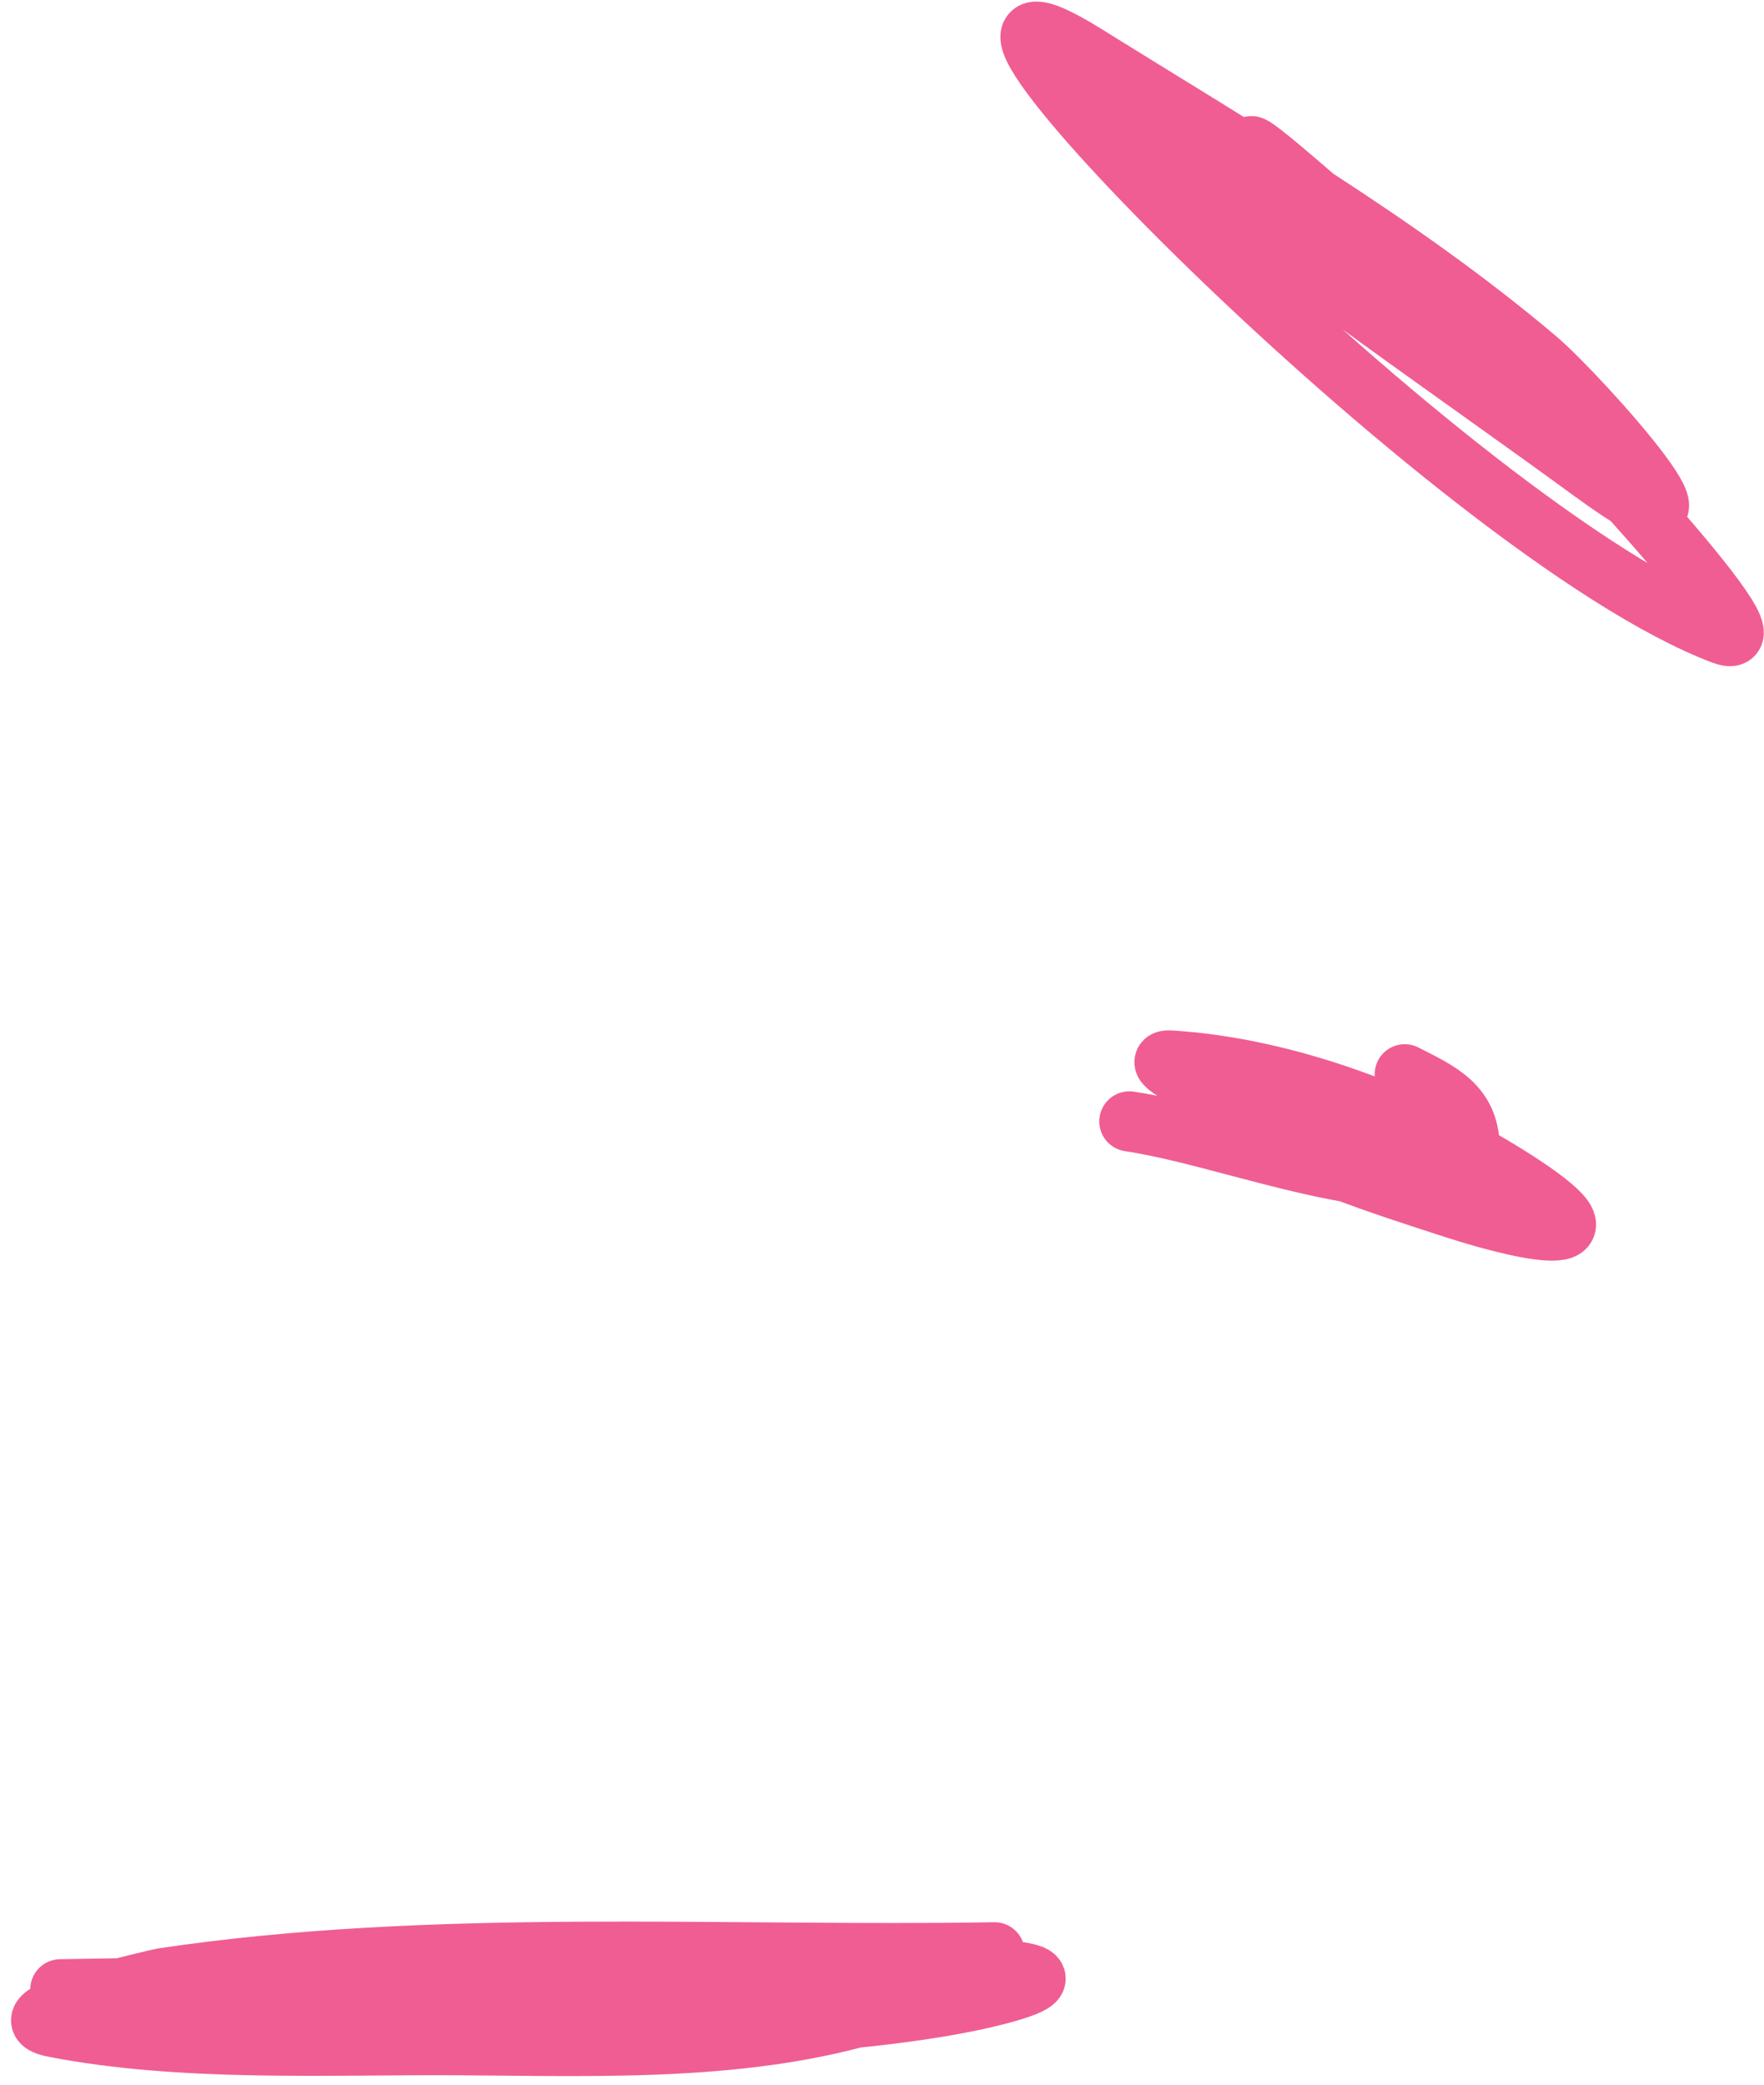 <?xml version="1.0" encoding="UTF-8"?> <svg xmlns="http://www.w3.org/2000/svg" width="88" height="104" viewBox="0 0 88 104" fill="none"> <path d="M65.107 10.22C55.558 0.604 74.304 17.615 75.854 18.989C76.371 19.448 89.229 32.885 85.96 31.656C72.562 26.618 42.058 -4.824 54.205 2.749C61.837 7.507 69.778 12.096 76.66 17.916C78.829 19.75 87.434 29.389 79.404 23.523C72.379 18.39 65.161 13.547 58.474 7.976C58.184 7.735 53.983 4.658 57.691 6.93C65.276 11.579 72.138 17.203 79.096 22.703" stroke="#F05D92" stroke-width="3" stroke-linecap="round"></path> <path d="M70.078 53.593C71.836 54.486 73.284 55.123 73.319 57.248C73.373 60.427 67.799 57.575 66.368 57.071C64.993 56.586 56.344 52.776 58.407 52.906C64.231 53.273 70.566 55.683 75.466 58.802C81.185 62.442 76.477 61.564 72.487 60.265C68.853 59.082 65.027 57.888 61.755 55.853C59.946 54.728 57.984 52.34 61.713 53.38C63.13 53.776 73.359 58.522 72.46 58.676C67.788 59.475 61.075 56.652 56.339 55.944" stroke="#F05D92" stroke-width="3" stroke-linecap="round"></path> <path d="M49.617 97.396C36.012 97.625 21.632 96.668 8.125 98.684C8.019 98.7 -0.274 100.553 2.69 101.131C9.057 102.374 16.278 101.997 22.726 102.03C30.056 102.067 38.314 102.46 45.3 99.824C49.716 98.157 43.447 98.559 42.394 98.577C30.827 98.772 18.816 98.031 7.31 99.228C-6.768 100.691 36.073 103.079 49.77 99.513C59.349 97.019 29.977 98.7 20.083 98.953C19.672 98.964 11.838 99.911 14.39 100.05C21.435 100.434 28.852 100.123 35.873 99.512C45.107 98.707 30.757 98.773 29.796 98.79C20.868 98.94 11.94 99.091 3.011 99.241" stroke="#F05D92" stroke-width="3" stroke-linecap="round"></path> </svg> 